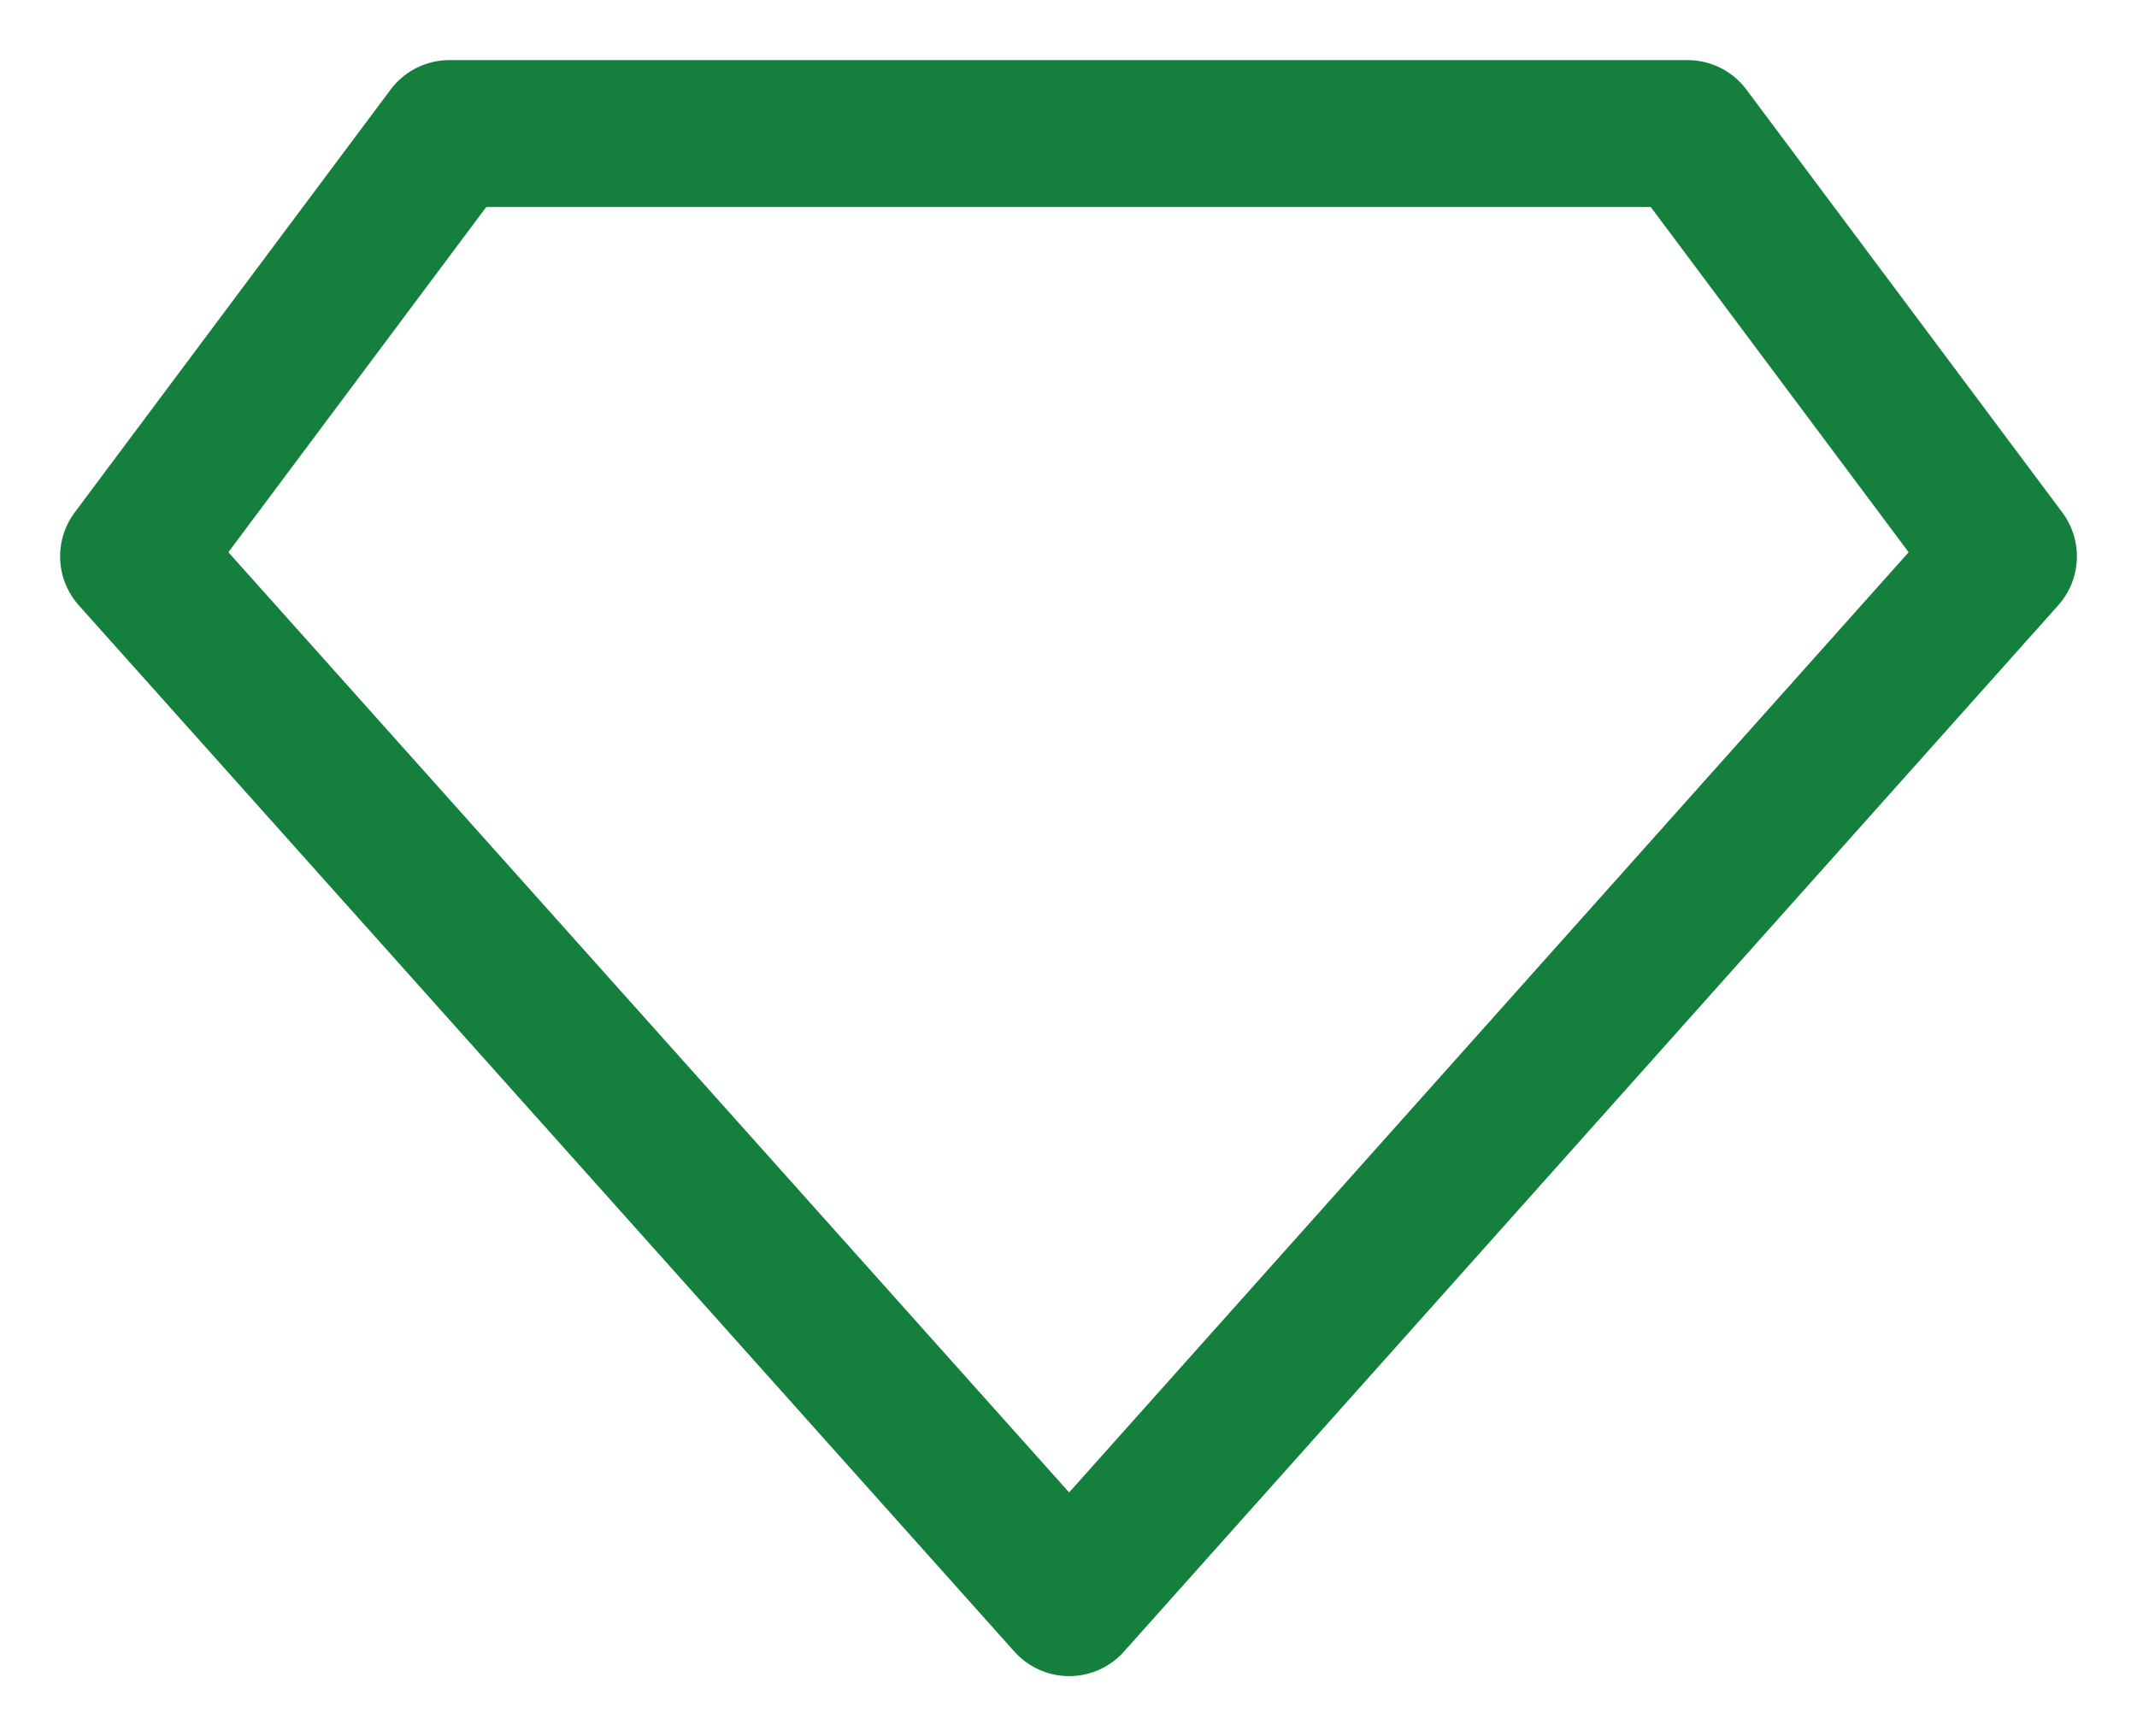 <svg width="16" height="13" viewBox="0 0 16 13" fill="none" xmlns="http://www.w3.org/2000/svg">
<path d="M12.635 1H3.365L1 4.166L8.005 12L15 4.166L12.635 1Z" stroke="#15803D" stroke-width="1.1" stroke-linejoin="round"/>
</svg>
